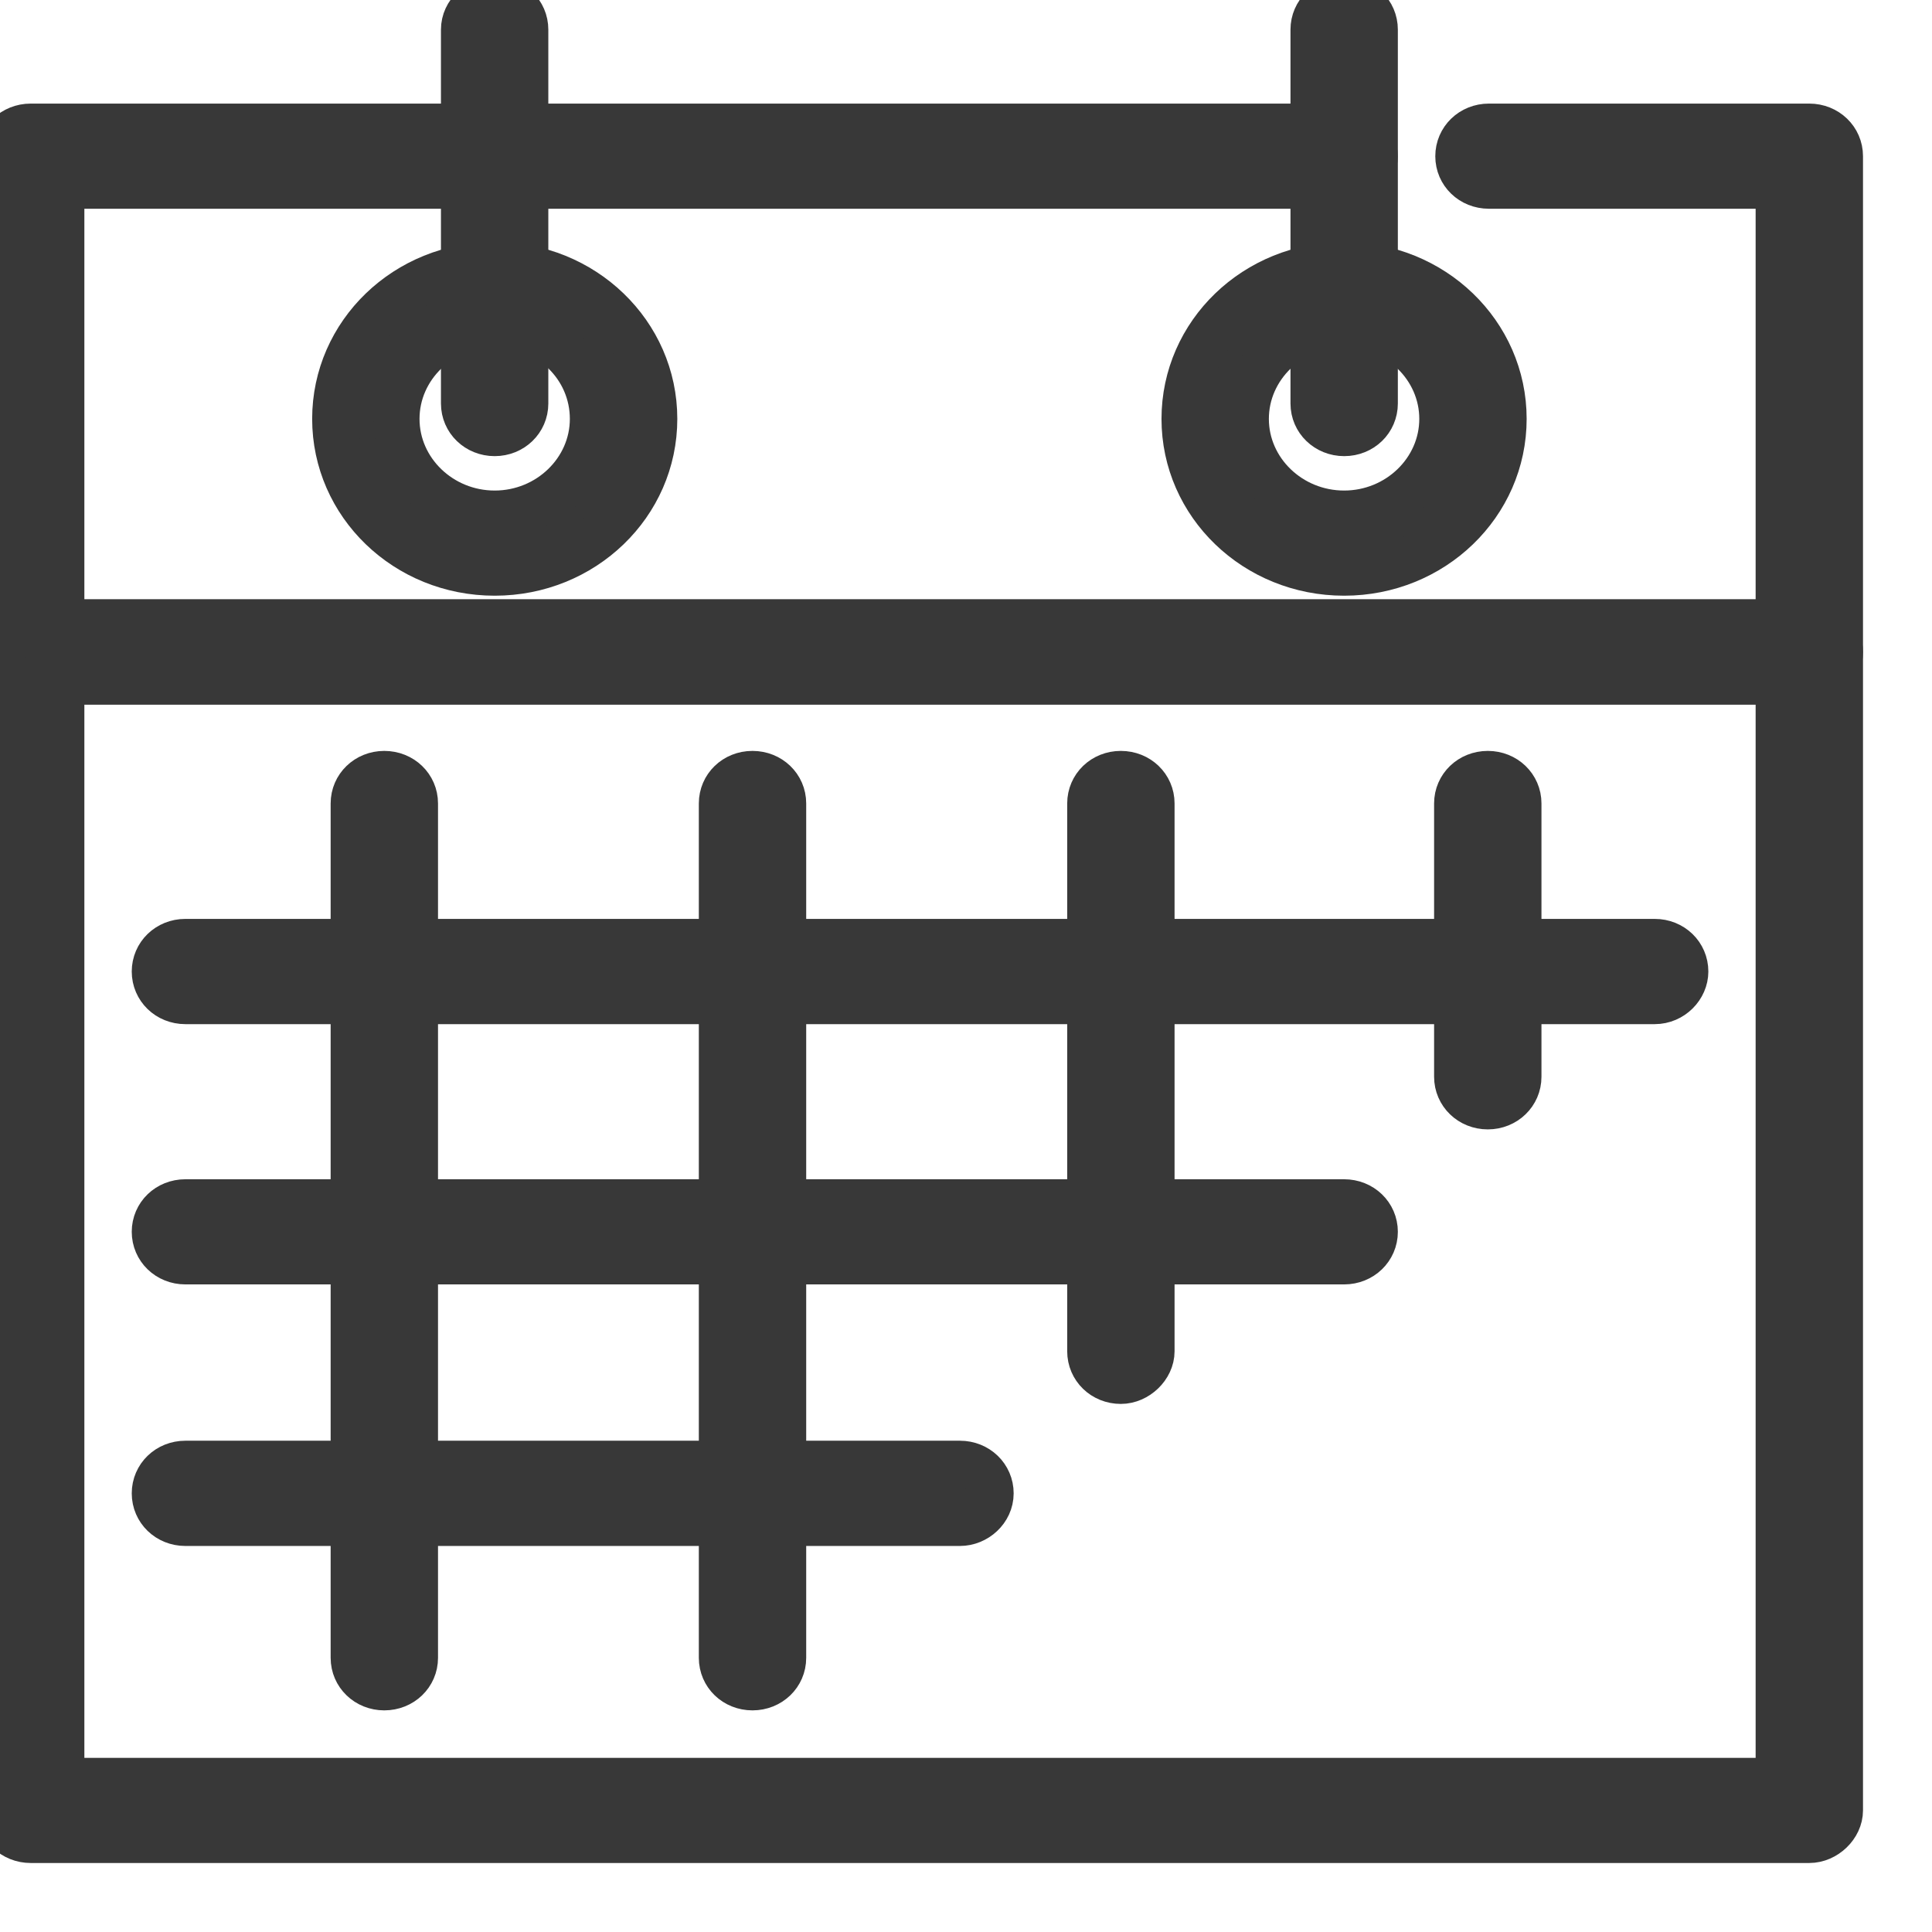 <svg width="21" height="21" viewBox="0 0 21 21" fill="none" xmlns="http://www.w3.org/2000/svg">
<path d="M19.666 20H0.334C0.147 20 0 19.858 0 19.678V7.087C0 6.907 0.147 6.765 0.334 6.765H19.666C19.853 6.765 20 6.907 20 7.087V19.678C20 19.846 19.84 20 19.666 20ZM0.667 19.357H19.333V7.408H0.667V19.357Z" fill="#383838" stroke="#383838" stroke-width="0.5"/>
<path d="M19.666 7.408H0.334C0.147 7.408 0 7.267 0 7.087V1.698C0 1.518 0.147 1.376 0.334 1.376H14.61C14.796 1.376 14.943 1.518 14.943 1.698C14.943 1.878 14.796 2.019 14.61 2.019H0.667V6.765H19.333V2.019H16.184C15.997 2.019 15.851 1.878 15.851 1.698C15.851 1.518 15.997 1.376 16.184 1.376H19.666C19.853 1.376 20 1.518 20 1.698V7.087C20 7.267 19.84 7.408 19.666 7.408Z" fill="#383838" stroke="#383838" stroke-width="0.5"/>
<path d="M14.61 6.225C13.649 6.225 12.875 5.479 12.875 4.553C12.875 3.627 13.649 2.881 14.61 2.881C15.57 2.881 16.344 3.627 16.344 4.553C16.344 5.479 15.57 6.225 14.61 6.225ZM14.61 3.524C14.022 3.524 13.542 3.987 13.542 4.553C13.542 5.119 14.022 5.582 14.61 5.582C15.197 5.582 15.677 5.119 15.677 4.553C15.677 3.987 15.197 3.524 14.61 3.524Z" fill="#383838" stroke="#383838" stroke-width="0.5"/>
<path d="M5.377 6.225C4.416 6.225 3.643 5.479 3.643 4.553C3.643 3.627 4.416 2.881 5.377 2.881C6.338 2.881 7.112 3.627 7.112 4.553C7.112 5.479 6.338 6.225 5.377 6.225ZM5.377 3.524C4.79 3.524 4.31 3.987 4.31 4.553C4.31 5.119 4.79 5.582 5.377 5.582C5.964 5.582 6.444 5.119 6.444 4.553C6.444 3.987 5.977 3.524 5.377 3.524Z" fill="#383838" stroke="#383838" stroke-width="0.5"/>
<path d="M14.611 4.708C14.424 4.708 14.277 4.566 14.277 4.386V0.322C14.277 0.141 14.424 0 14.611 0C14.798 0 14.944 0.141 14.944 0.322V4.386C14.944 4.566 14.798 4.708 14.611 4.708Z" fill="#383838" stroke="#383838" stroke-width="0.5"/>
<path d="M5.377 4.708C5.19 4.708 5.043 4.566 5.043 4.386V0.322C5.043 0.141 5.203 0 5.377 0C5.563 0 5.71 0.141 5.71 0.322V4.386C5.71 4.566 5.563 4.708 5.377 4.708Z" fill="#383838" stroke="#383838" stroke-width="0.5"/>
<path d="M4.177 18.341C3.991 18.341 3.844 18.2 3.844 18.02V8.733C3.844 8.553 3.991 8.412 4.177 8.412C4.364 8.412 4.511 8.553 4.511 8.733V18.02C4.511 18.2 4.364 18.341 4.177 18.341Z" fill="#383838" stroke="#383838" stroke-width="0.5"/>
<path d="M8.179 18.341C7.992 18.341 7.846 18.2 7.846 18.02V8.733C7.846 8.553 7.992 8.412 8.179 8.412C8.366 8.412 8.513 8.553 8.513 8.733V18.02C8.513 18.2 8.366 18.341 8.179 18.341Z" fill="#383838" stroke="#383838" stroke-width="0.5"/>
<path d="M12.183 15.01C11.996 15.01 11.85 14.868 11.85 14.688V8.733C11.85 8.553 11.996 8.412 12.183 8.412C12.37 8.412 12.517 8.553 12.517 8.733V14.688C12.517 14.855 12.357 15.01 12.183 15.01Z" fill="#383838" stroke="#383838" stroke-width="0.5"/>
<path d="M16.172 12.026C15.985 12.026 15.838 11.884 15.838 11.704V8.733C15.838 8.553 15.985 8.412 16.172 8.412C16.358 8.412 16.505 8.553 16.505 8.733V11.704C16.505 11.884 16.358 12.026 16.172 12.026Z" fill="#383838" stroke="#383838" stroke-width="0.5"/>
<path d="M17.986 10.882H2.015C1.828 10.882 1.682 10.74 1.682 10.56C1.682 10.38 1.828 10.238 2.015 10.238H17.986C18.173 10.238 18.319 10.38 18.319 10.56C18.319 10.727 18.173 10.882 17.986 10.882Z" fill="#383838" stroke="#383838" stroke-width="0.5"/>
<path d="M14.61 13.711H2.015C1.828 13.711 1.682 13.569 1.682 13.389C1.682 13.209 1.828 13.068 2.015 13.068H14.61C14.797 13.068 14.944 13.209 14.944 13.389C14.944 13.569 14.797 13.711 14.61 13.711Z" fill="#383838" stroke="#383838" stroke-width="0.5"/>
<path d="M10.434 16.554H2.015C1.828 16.554 1.682 16.412 1.682 16.232C1.682 16.052 1.828 15.91 2.015 15.91H10.434C10.621 15.91 10.768 16.052 10.768 16.232C10.768 16.412 10.608 16.554 10.434 16.554Z" fill="#383838" stroke="#383838" stroke-width="0.5"/>
</svg>

